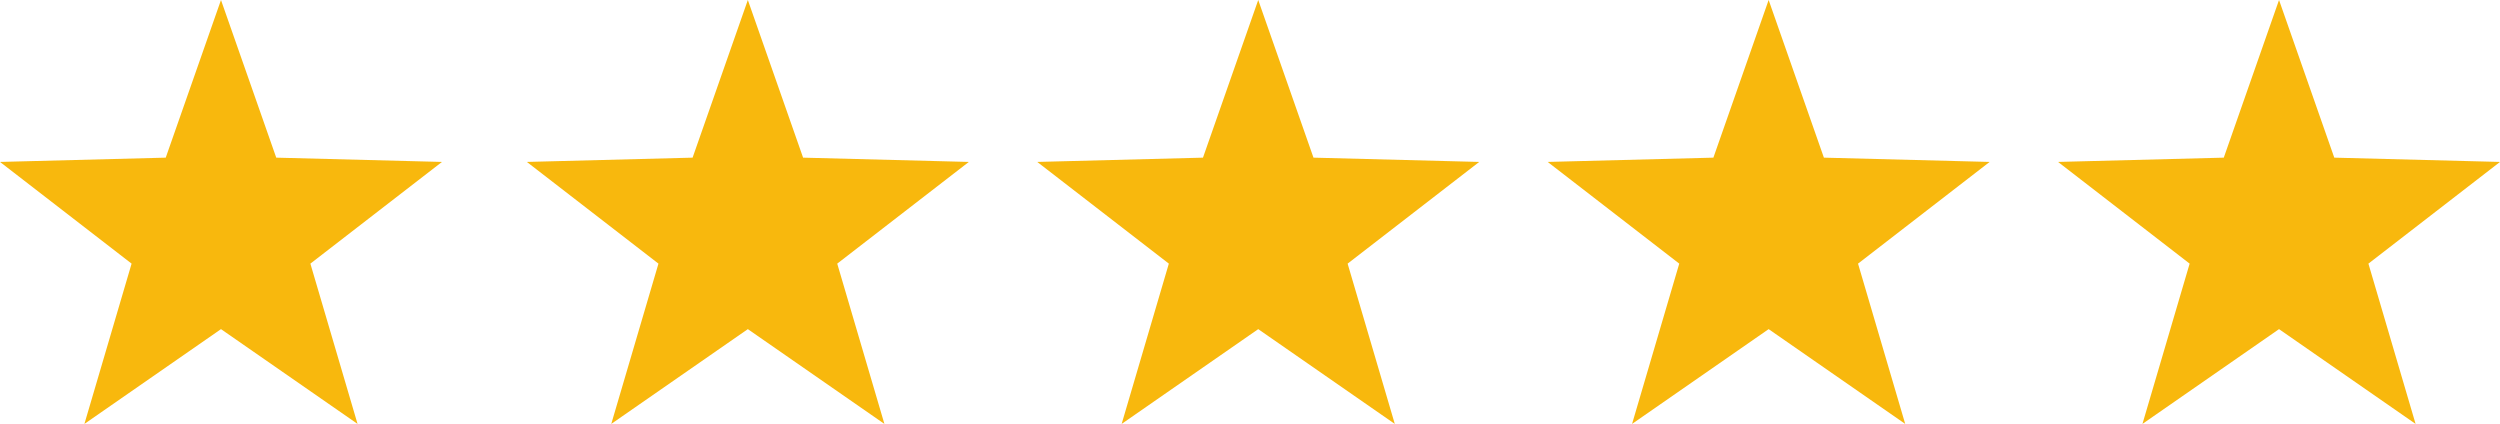 <svg xmlns="http://www.w3.org/2000/svg" width="166.017" height="28.151" viewBox="0 0 166.017 28.151"><g transform="translate(0.001 0)"><g transform="translate(-0.001 0)"><path d="M14.675,0l3.669,10.469,11.006.284-8.739,6.754,3.133,10.644-9.069-6.295L5.605,28.151,8.739,17.507,0,10.753l11.006-.284Z" transform="translate(0 0)" fill="#f8b80d"/></g><g transform="translate(34.986 0)"><path d="M14.675,0l3.669,10.469,11.006.284-8.739,6.754,3.133,10.644-9.069-6.295L5.605,28.151,8.739,17.507,0,10.753l11.006-.284Z" transform="translate(0 0)" fill="#f8b80d"/></g><g transform="translate(68.879 0)"><path d="M14.675,0l3.669,10.469,11.006.284-8.739,6.754,3.133,10.644-9.069-6.295L5.605,28.151,8.739,17.507,0,10.753l11.006-.284Z" transform="translate(0 0)" fill="#f8b80d"/></g><g transform="translate(102.774 0)"><path d="M14.675,0l3.669,10.469,11.006.284-8.739,6.754,3.133,10.644-9.069-6.295L5.605,28.151,8.739,17.507,0,10.753l11.006-.284Z" transform="translate(0 0)" fill="#f8b80d"/></g><g transform="translate(136.667 0)"><path d="M14.675,0l3.669,10.469,11.006.284-8.739,6.754,3.133,10.644-9.069-6.295L5.605,28.151,8.739,17.507,0,10.753l11.006-.284Z" transform="translate(0 0)" fill="#f8b80d"/></g></g></svg>